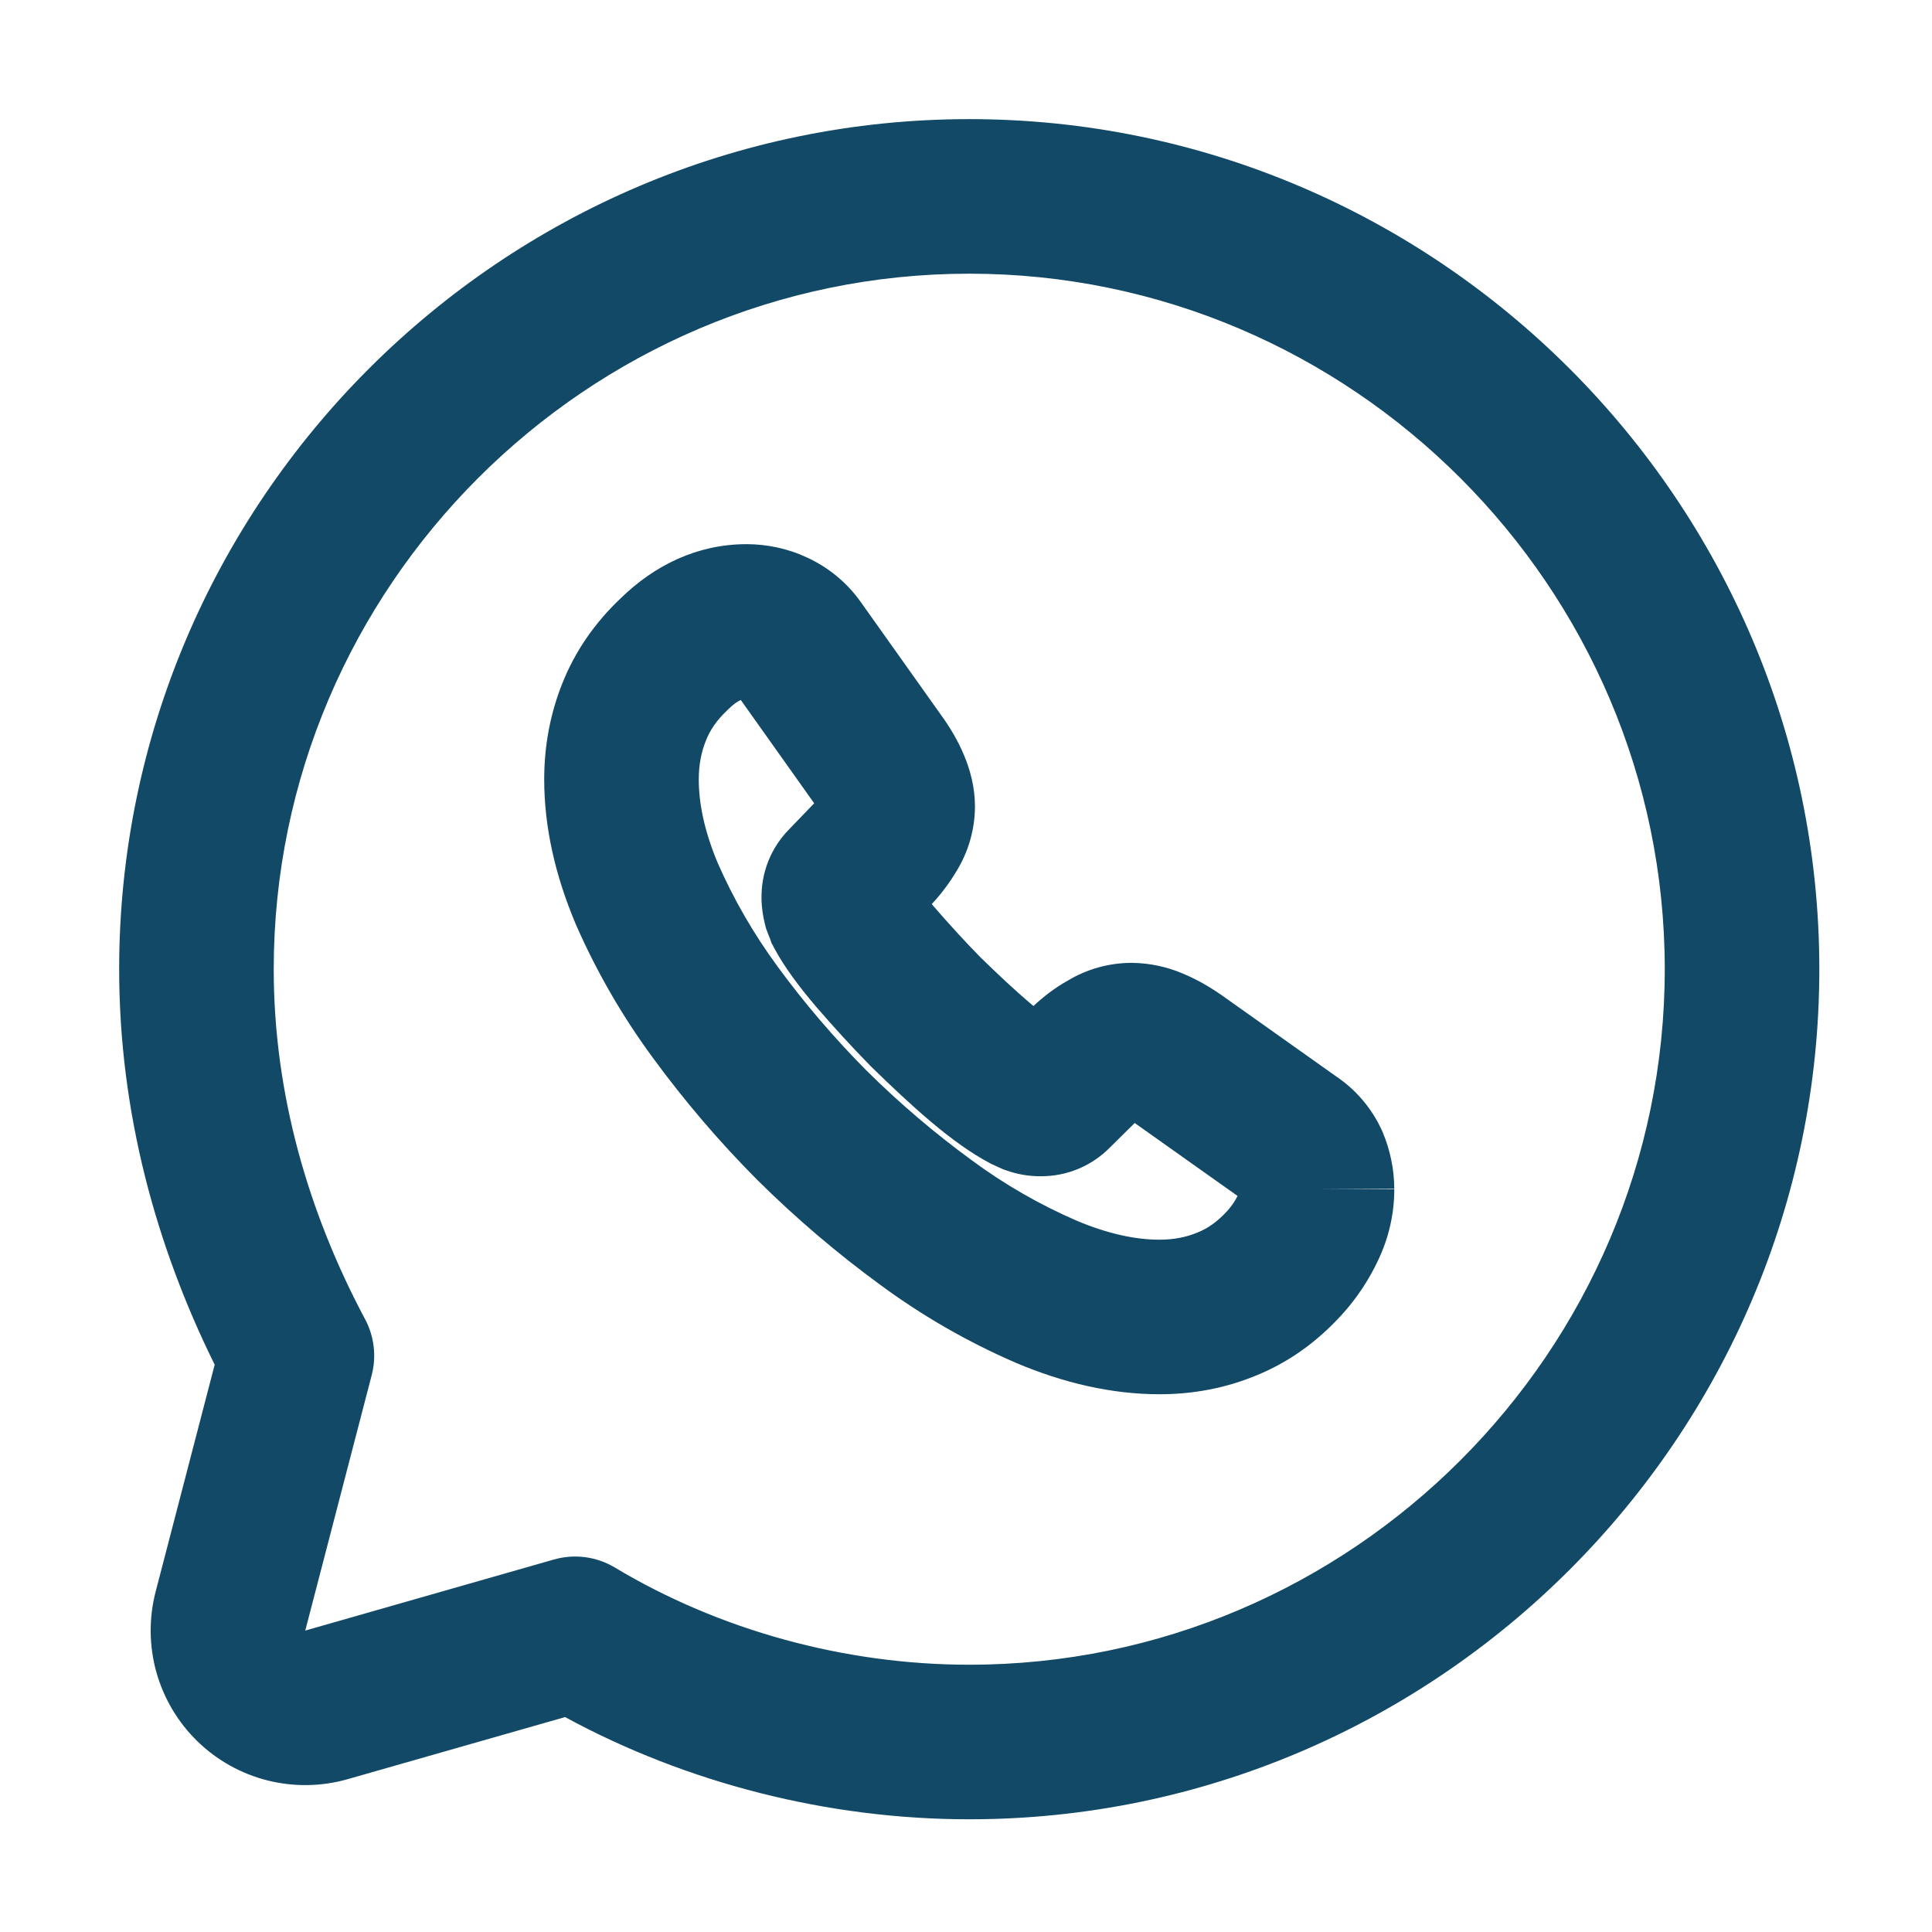 <svg width="50" height="50" viewBox="0 0 50 50" fill="none" xmlns="http://www.w3.org/2000/svg">
<path fill-rule="evenodd" clip-rule="evenodd" d="M3.084 25.083C3.084 12.979 12.979 3.083 25.084 3.083C37.189 3.083 47.084 12.979 47.084 25.083C47.084 37.188 37.189 47.083 25.084 47.083C21.427 47.083 17.773 46.148 14.624 44.438L9 46.044C8.322 46.238 7.605 46.249 6.921 46.077C6.237 45.904 5.611 45.554 5.106 45.061C4.601 44.569 4.236 43.951 4.046 43.272C3.857 42.592 3.851 41.875 4.028 41.192L5.556 35.318C4.035 32.243 3.084 28.773 3.084 25.083ZM25.084 7.083C15.189 7.083 7.084 15.188 7.084 25.083C7.084 28.309 7.98 31.388 9.449 34.142C9.685 34.585 9.746 35.101 9.62 35.587L7.9 42.199L14.335 40.36C14.867 40.208 15.438 40.283 15.913 40.568C18.599 42.18 21.842 43.083 25.084 43.083C34.979 43.083 43.084 34.979 43.084 25.083C43.084 15.188 34.979 7.083 25.084 7.083Z" fill="#114966"/>
<path fill-rule="evenodd" clip-rule="evenodd" d="M19.172 18.116C19.094 18.149 18.988 18.217 18.85 18.353L18.834 18.37L18.817 18.386C18.538 18.648 18.37 18.909 18.27 19.164L18.265 19.176C18.15 19.465 18.084 19.795 18.084 20.169C18.084 20.787 18.226 21.499 18.571 22.326C18.985 23.27 19.502 24.166 20.112 24.997L20.114 25.001C20.816 25.96 21.589 26.865 22.427 27.708C23.275 28.548 24.185 29.324 25.15 30.028L25.157 30.034C25.996 30.652 26.902 31.174 27.858 31.589C28.694 31.942 29.407 32.083 30.01 32.083C30.389 32.083 30.711 32.015 30.994 31.896L31.008 31.89C31.255 31.789 31.501 31.625 31.766 31.334C31.87 31.219 31.959 31.09 32.028 30.951L29.366 29.063L28.725 29.697C28.492 29.934 28.213 30.122 27.906 30.25C27.6 30.377 27.272 30.442 26.941 30.441C26.634 30.444 26.329 30.392 26.04 30.289L25.963 30.262L25.668 30.128L25.612 30.099C25.134 29.846 24.624 29.479 24.098 29.035L24.091 29.03C23.562 28.581 23.057 28.104 22.552 27.61L22.539 27.597L22.526 27.584C22.02 27.069 21.559 26.559 21.135 26.07L21.122 26.055C20.692 25.549 20.305 25.037 20.046 24.553L19.965 24.402L19.927 24.29C19.912 24.254 19.883 24.186 19.855 24.107L19.82 24.011L19.796 23.912C19.752 23.737 19.711 23.516 19.708 23.254C19.702 22.922 19.762 22.592 19.885 22.283C20.008 21.976 20.192 21.696 20.424 21.461L21.071 20.789L19.172 18.116ZM34.084 30.779H36.084C36.084 31.401 35.946 32.027 35.666 32.615C35.425 33.129 35.108 33.604 34.727 34.024C34.109 34.703 33.385 35.238 32.531 35.589C31.736 35.921 30.889 36.083 30.01 36.083C28.774 36.083 27.526 35.793 26.289 35.269L26.274 35.262C25.04 34.727 23.87 34.054 22.787 33.256C21.66 32.432 20.597 31.526 19.606 30.544L19.596 30.534C18.614 29.547 17.709 28.487 16.887 27.363C16.099 26.291 15.433 25.134 14.899 23.915L14.893 23.901L14.888 23.887C14.373 22.66 14.084 21.416 14.084 20.169C14.084 19.322 14.234 18.486 14.549 17.696C14.878 16.861 15.391 16.121 16.058 15.489C16.936 14.63 18.044 14.083 19.32 14.083C19.849 14.083 20.393 14.195 20.9 14.435C21.428 14.681 21.912 15.062 22.287 15.595L24.373 18.531C24.374 18.532 24.374 18.532 24.375 18.533C24.593 18.838 24.799 19.179 24.954 19.558C25.104 19.916 25.232 20.37 25.232 20.871V20.894C25.225 21.482 25.058 22.056 24.748 22.555C24.567 22.857 24.354 23.14 24.114 23.398C24.13 23.417 24.146 23.436 24.163 23.456C24.545 23.896 24.942 24.335 25.365 24.766C25.83 25.221 26.255 25.619 26.677 25.978C26.7 25.997 26.723 26.016 26.745 26.035C27.002 25.797 27.299 25.564 27.638 25.376C28.131 25.08 28.695 24.922 29.272 24.919L29.291 24.919L29.309 24.919C29.753 24.926 30.192 25.018 30.6 25.191C30.959 25.338 31.289 25.53 31.593 25.739L31.605 25.747L34.575 27.854C35.089 28.199 35.498 28.679 35.757 29.241L35.771 29.271L35.784 29.302C35.979 29.766 36.081 30.263 36.084 30.766L34.084 30.779Z" fill="#114966"/>
</svg>
